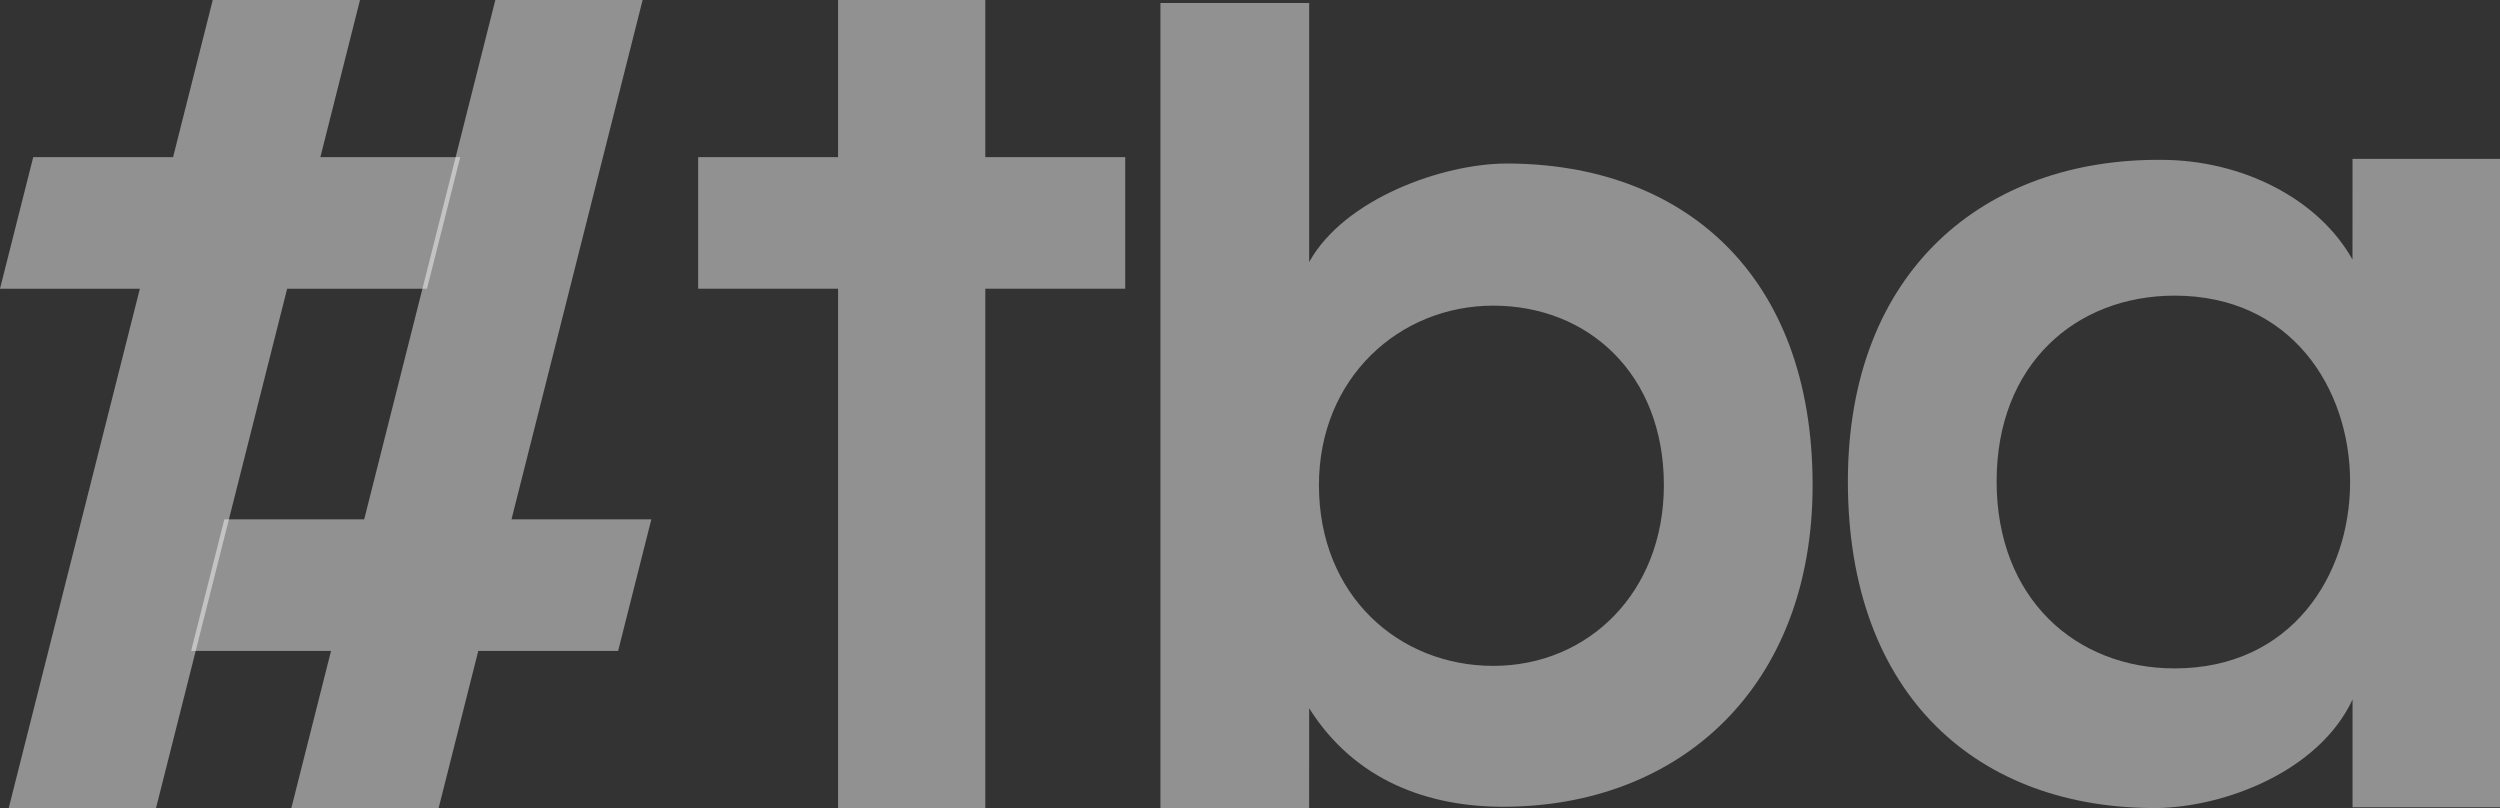 <svg width="857" height="277" viewBox="0 0 857 277" fill="none" xmlns="http://www.w3.org/2000/svg">
<rect x="0" y="0" width="857" height="277" fill="#333333" stroke="none"/>
<path d="M806.45 54.464H857.002V276.725H806.45V239.827C794.758 264.613 762.576 276.57 739.589 276.996C678.575 277.422 633.453 238.956 633.453 165.043C633.453 92.388 680.675 54.367 740.838 54.793C768.422 54.793 794.739 68.047 806.431 88.982L806.45 54.464ZM684.44 165.024C684.44 205.192 711.608 229.127 745.454 229.127C825.672 229.127 825.672 101.346 745.454 101.346C711.589 101.366 684.44 124.855 684.44 165.024Z" fill="white" fill-opacity="0.46"/>
<path d="M448.784 1.048V89.821C460.892 68.034 494.739 56.057 516.477 56.057C576.64 56.057 621.364 93.671 621.364 166.307C621.364 235.538 575.826 276.557 515.228 276.557C490.16 276.557 464.676 268.005 448.784 242.793L448.765 276.983H397.797V1.028H448.784V1.048ZM452.133 166.307C452.133 204.347 479.717 228.262 511.879 228.262C544.477 228.262 570.377 203.051 570.377 166.307C570.377 128.267 544.477 104.777 511.879 104.777C479.717 104.777 452.133 129.563 452.133 166.307Z" fill="white" fill-opacity="0.46"/>
<path d="M157.767 53.867H109.826L123.41 0H72.933L59.33 53.867H11.389L0 98.97H47.941L2.989 277H53.484L98.436 98.97H146.377L157.767 53.867Z" fill="white" fill-opacity="0.46"/>
<path d="M65.516 223.132H113.476L99.873 277H150.368L163.952 223.132H211.893L223.282 178.03H175.341L220.293 0H169.798L124.846 178.03H76.905L65.516 223.132Z" fill="white" fill-opacity="0.46"/>
<path d="M385.725 53.867H337.764V0H287.288V53.867H239.328V98.97H287.288V277H337.764V98.97H385.725V53.867Z" fill="white" fill-opacity="0.46"/>
</svg>
